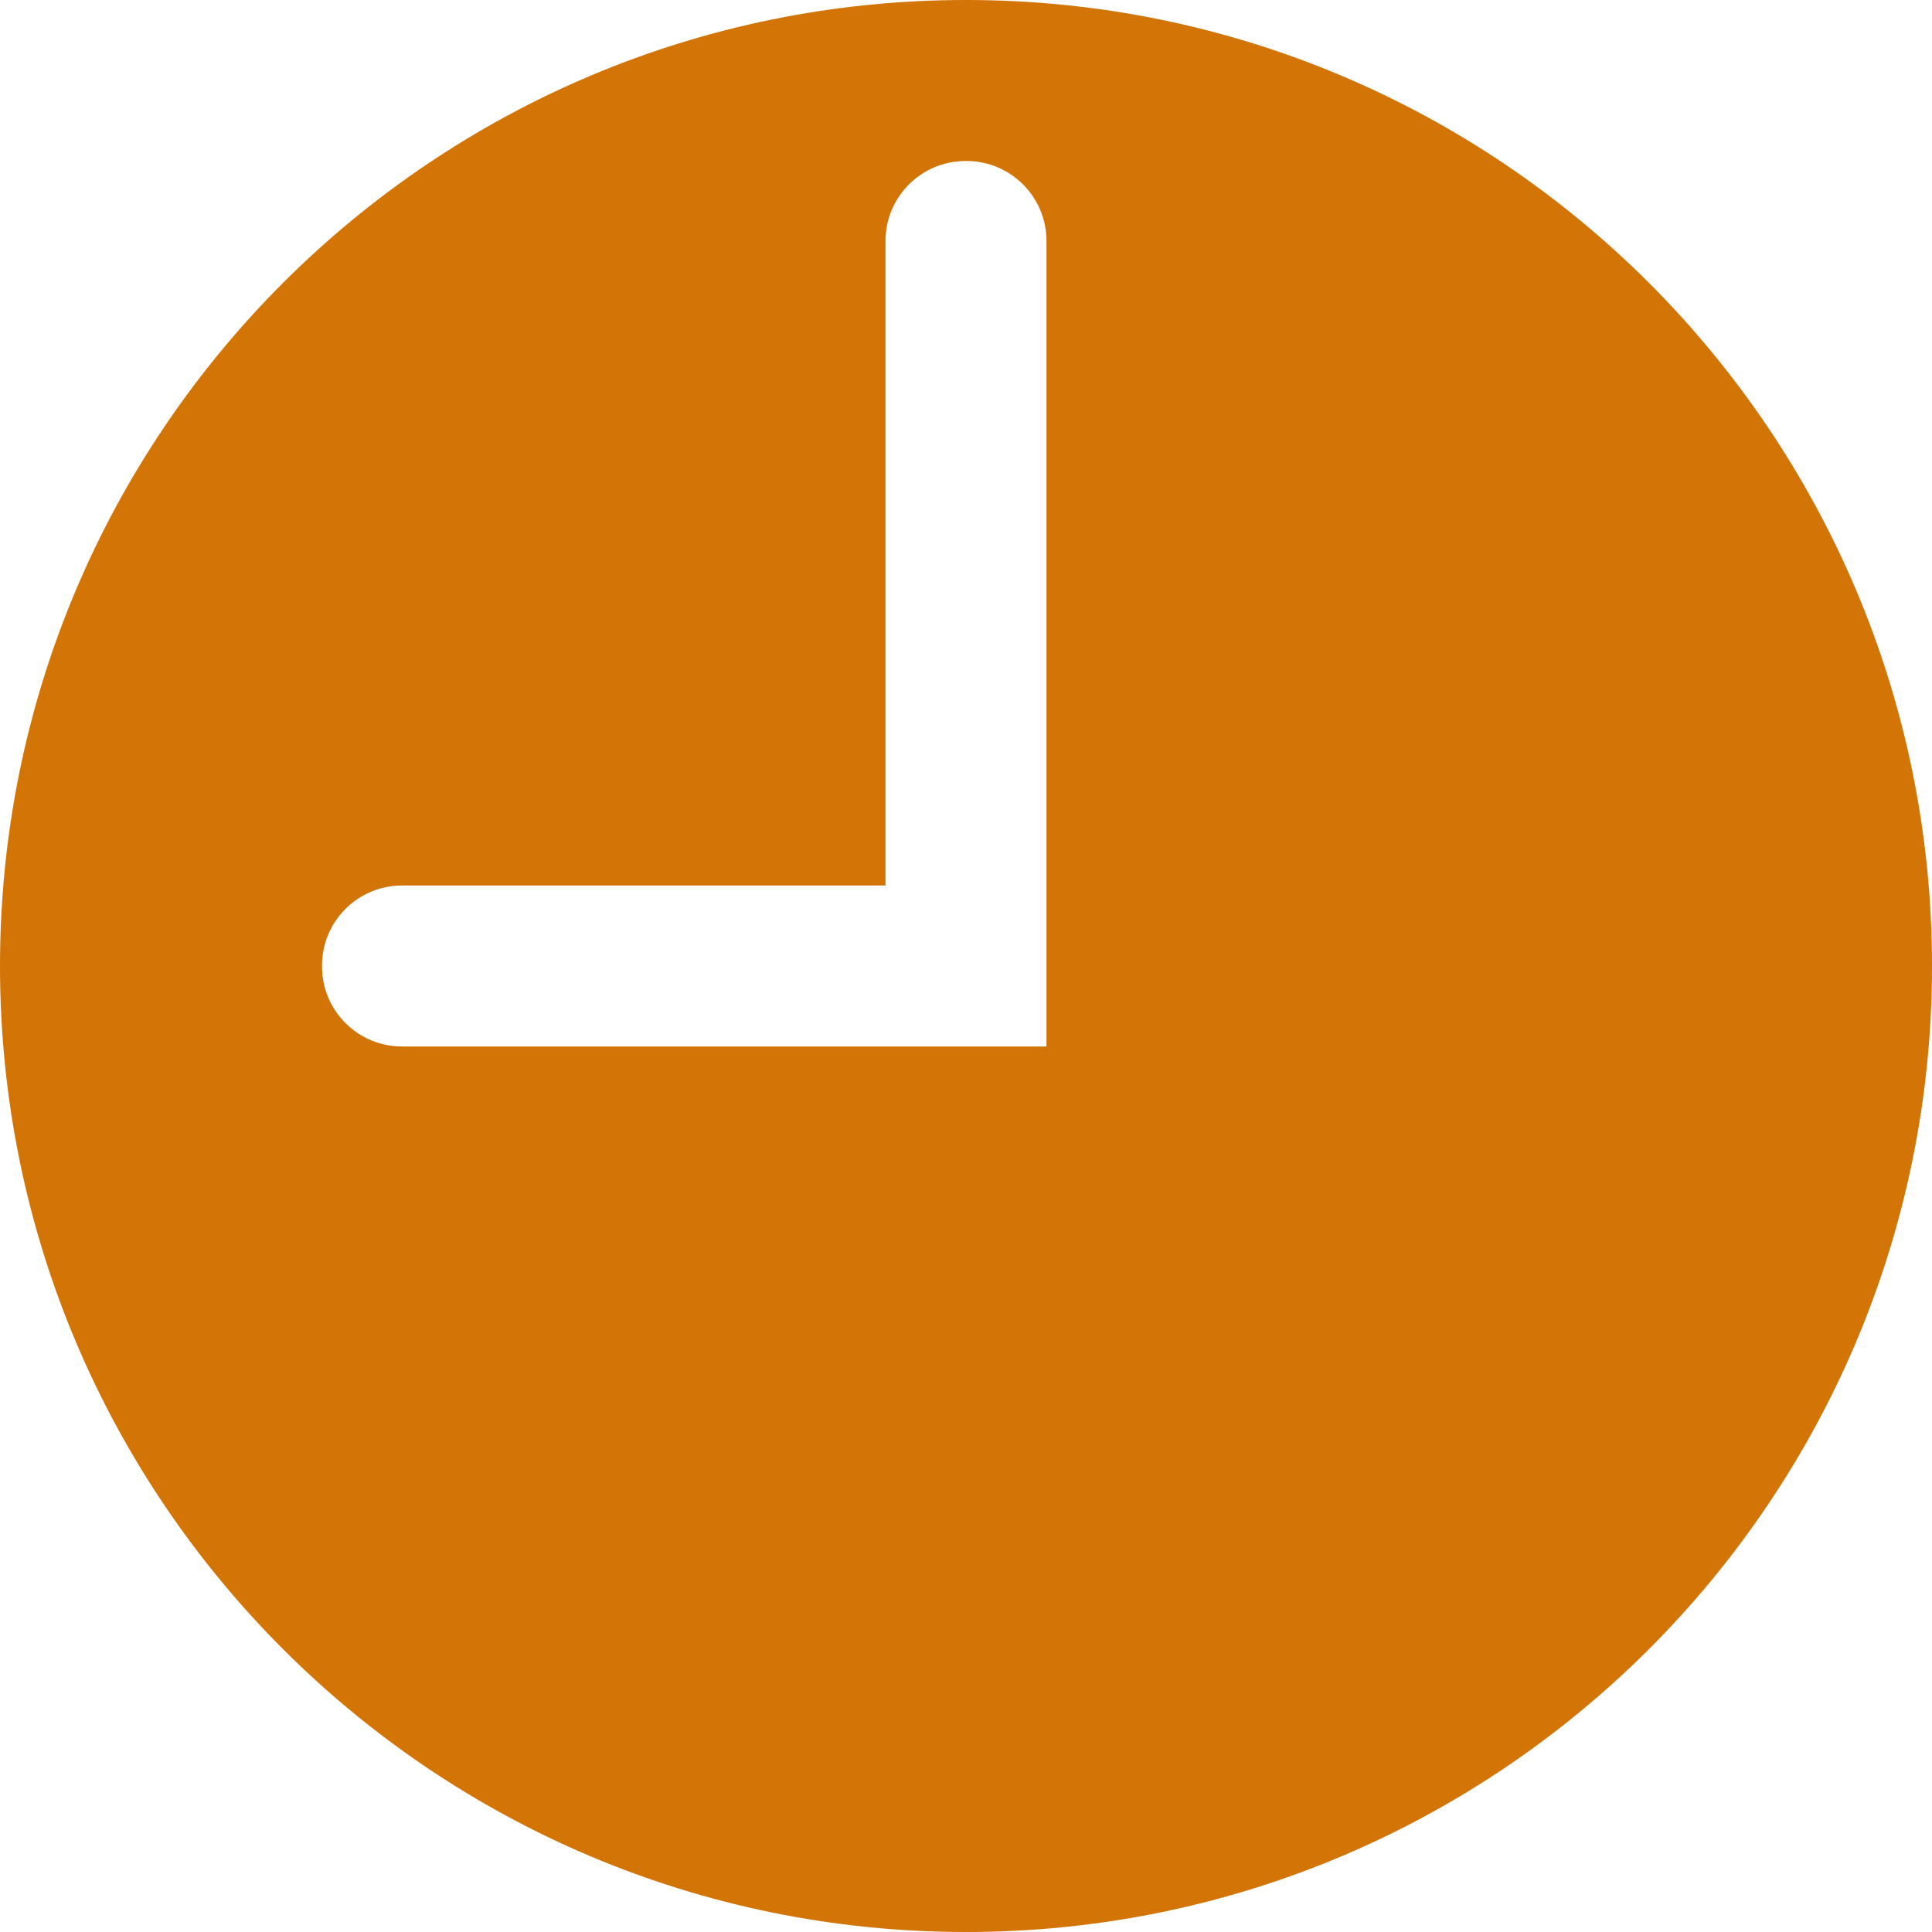 <svg width="24" height="24" viewBox="0 0 24 24" fill="none" xmlns="http://www.w3.org/2000/svg">
<path d="M12 0C5.373 0 0 5.373 0 12C0 18.627 5.373 24 12 24C18.627 24 24 18.627 24 12C24 5.373 18.627 0 12 0ZM13 13H4.995C4.445 13 4 12.555 4 12.005V11.994C4 11.445 4.445 11 4.995 11H11V2.995C11 2.445 11.445 2 11.995 2H12.006C12.555 2 13 2.445 13 2.995V13Z" fill="#D27406"/>
</svg>
